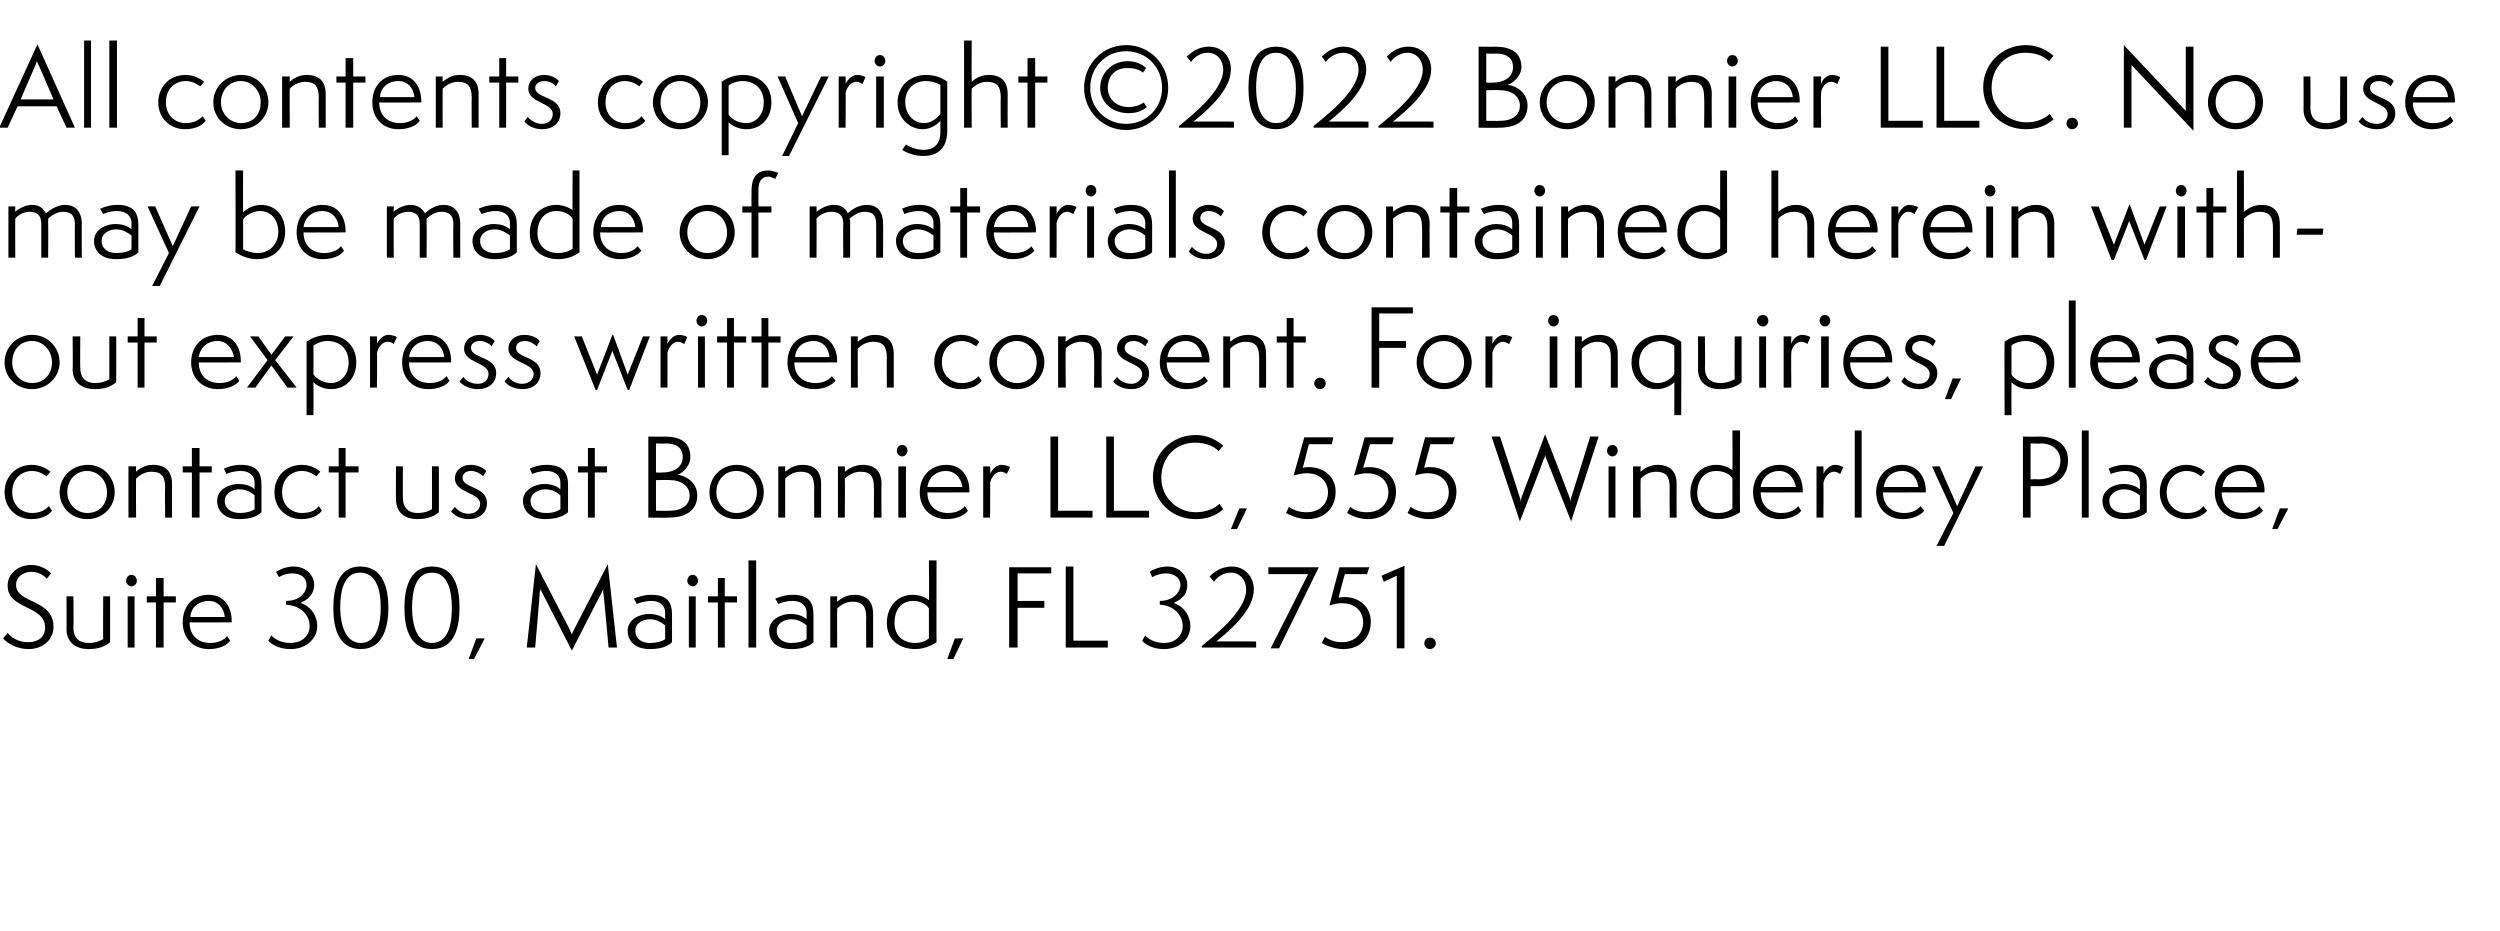 <?xml version="1.0" standalone="no"?><!DOCTYPE svg PUBLIC "-//W3C//DTD SVG 1.1//EN" "http://www.w3.org/Graphics/SVG/1.1/DTD/svg11.dtd"><svg xmlns="http://www.w3.org/2000/svg" version="1.1" width="327px" height="121.8px" viewBox="0 -1 327 121.8" style="top:-1px"><desc>All contents copyright ©2022 Bonnier LLC. No use may be made of materials contained herein without express written co...</desc><defs/><g id="Polygon45211"><path d="m1 81.8c.4.5 1.3 1.2 2.7 1.2c1.3 0 2.2-.7 2.2-1.9c0-3-4.9-2.3-4.9-5.5c0-1.7 1.5-2.7 3.1-2.7c1.3 0 2.2.7 2.6 1.1c0 0-.6.7-.6.7c-.4-.5-1.1-.9-2-.9c-1 0-2 .6-2 1.7c0 2.5 4.9 1.8 4.9 5.5c0 1.5-1.2 2.9-3.3 2.9c-1.5 0-2.8-.8-3.3-1.4c0 0 .6-.7.6-.7zm12.5-4.8l.9 0c0 0-.01 5.98 0 6c-.7.6-1.6.9-2.8.9c-1.7 0-2.9-.9-2.9-2.6c.02.03 0-4.3 0-4.3l.9 0c0 0 .05 4.12 0 4.1c0 1.4.8 2 2 2c.9 0 1.5-.3 1.9-.5c-.03-.03 0-5.6 0-5.6zm3.2 6.7l0-6.7l.9 0l0 6.7l-.9 0zm.5-8c-.4 0-.7-.4-.7-.7c0-.5.3-.8.7-.8c.4 0 .7.3.7.8c0 .3-.3.7-.7.7zm3.2 8l0-5.9l-1.2 0l0-.8l1.2 0l0-2.4l1 0l0 2.4l1.6 0l0 .8l-1.6 0l0 5.9l-1 0zm9.7-.9c-.4.6-1.4 1.1-2.8 1.1c-2 0-3.4-1.4-3.4-3.5c0-2.1 1.3-3.6 3.4-3.6c2.1 0 3 1.7 3 3.4c.04-.02 0 .2 0 .2c0 0-5.49.03-5.5 0c0 1.7 1.1 2.7 2.7 2.7c1.2 0 1.9-.5 2.2-.9c0 0 .4.6.4.6zm-.7-3.1c-.1-1.1-.8-2.1-2.1-2.1c-1.2 0-2.3.7-2.4 2.1c0 0 4.5 0 4.5 0zm6.1 2.4c.2.3 1.1 1 2.4 1c1.8 0 2.6-1.1 2.6-2.2c0-1.4-1.1-2.7-3.1-2.8c0 0 0-.5 0-.5c1.8 0 2.7-1.1 2.7-2.1c0-.8-.6-1.5-1.9-1.5c-.6 0-1.3.2-1.7.5c0 0-.4-.7-.4-.7c.3-.2 1.2-.7 2.3-.7c1.7 0 2.7 1.2 2.7 2.4c0 .9-.5 1.8-1.7 2.3c0 0 0 .1 0 .1c1.4.5 2.1 1.8 2.1 3c0 1.5-1.3 3-3.5 3c-1.7 0-2.7-.8-2.9-1.1c0 0 .4-.7.4-.7zm8.1-3.6c0-2.2.5-5.4 3.5-5.4c3.1 0 3.7 3 3.7 5.4c0 2.3-.6 5.4-3.6 5.4c-3.1 0-3.6-3.1-3.6-5.4zm6.2 0c0-1.7-.3-4.6-2.7-4.6c-2.3 0-2.6 2.8-2.6 4.6c0 1.5.4 4.6 2.7 4.6c2.3 0 2.6-3.1 2.6-4.6zm3.1 0c0-2.2.5-5.4 3.6-5.4c3.1 0 3.6 3 3.6 5.4c0 2.3-.5 5.4-3.6 5.4c-3.1 0-3.6-3.1-3.6-5.4zm6.2 0c0-1.7-.3-4.6-2.6-4.6c-2.3 0-2.6 2.8-2.6 4.6c0 1.5.3 4.6 2.6 4.6c2.4 0 2.6-3.1 2.6-4.6zm2.2 6.7l1-2.7l1.1 0l-1.4 2.7l-.7 0zm18.3-1.5c0 0-.65-7.3-.7-7.3c0-.1 0-.4 0-.4c0 0-.1.3-.1.3c-.04.03-4 7.8-4 7.8c0 0-3.97-7.77-4-7.8c0-.1-.1-.2-.1-.4c0 .2 0 .4-.1.5c.04 0-.6 7.3-.6 7.3l-1.1 0l1.2-10.9c0 0 4.51 8.7 4.5 8.7c0 .1.2.4.2.5c0-.1.2-.4.2-.5c.01 0 4.5-8.7 4.5-8.7l1.2 10.9l-1.1 0zm7.4-2.9c-.4-.3-1-.8-2-.8c-.9 0-1.9.5-1.9 1.5c0 1.1.9 1.6 1.9 1.6c.9 0 1.6-.2 2-.5c0 0 0-1.8 0-1.8zm.9 2.2c-.6.6-1.6.9-2.9.9c-2 0-2.9-1.1-2.9-2.4c0-1.5 1.6-2.2 2.8-2.2c.7 0 1.6.2 2.1.7c0 0 0-.9 0-.9c0-.8-.6-1.5-1.8-1.5c-.9 0-1.7.3-1.9.4c0 0-.4-.7-.4-.7c.5-.2 1.3-.5 2.3-.5c2.2 0 2.7 1.1 2.7 2.6c0 0 0 3.6 0 3.6zm2.2.7l0-6.7l.9 0l0 6.7l-.9 0zm.5-8c-.4 0-.7-.4-.7-.7c0-.5.3-.8.7-.8c.4 0 .7.3.7.8c0 .3-.3.7-.7.7zm3.3 8l0-5.9l-1.3 0l0-.8l1.3 0l0-2.4l.9 0l0 2.4l1.6 0l0 .8l-1.6 0l0 5.9l-.9 0zm4 0l0-11.4l1 0l0 11.4l-1 0zm7.6-2.9c-.4-.3-1-.8-2-.8c-.9 0-1.9.5-1.9 1.5c0 1.1.9 1.6 1.9 1.6c.9 0 1.6-.2 2-.5c0 0 0-1.8 0-1.8zm.9 2.2c-.6.6-1.6.9-2.9.9c-2 0-2.9-1.1-2.9-2.4c0-1.5 1.6-2.2 2.8-2.2c.7 0 1.6.2 2.1.7c0 0 0-.9 0-.9c0-.8-.6-1.5-1.8-1.5c-.9 0-1.7.3-1.9.4c0 0-.4-.7-.4-.7c.5-.2 1.3-.5 2.3-.5c2.2 0 2.7 1.1 2.7 2.6c0 0 0 3.6 0 3.6zm6.9.7c0 0-.03-3.94 0-3.9c0-1.5-.5-2.1-1.8-2.1c-1 0-1.7.6-2 .9c-.02-.02 0 5.1 0 5.1l-.9 0l0-6.7l.9 0c0 0-.02.72 0 .7c.4-.3 1.1-.9 2.2-.9c1.6 0 2.5.8 2.5 2.5c0 .03 0 4.4 0 4.4l-.9 0zm8.2-5.1c-.3-.6-1.2-1-2-1c-1.6 0-2.5 1.1-2.5 2.9c0 1.7 1.2 2.6 2.7 2.6c.5 0 1.2-.1 1.8-.6c0 0 0-3.9 0-3.9zm0-6.3l1 0c0 0-.03 10.71 0 10.7c-.9.6-1.9.9-2.8.9c-1.9 0-3.7-1.1-3.7-3.4c0-2.2 1.4-3.7 3.4-3.7c.8 0 1.6.3 2.1.7c.05.05 0-5.2 0-5.2zm2.4 12.9l1-2.7l1.1 0l-1.3 2.7l-.8 0zm8.1-1.5l0-10.5l5.5 0l0 .8l-4.4 0l0 3.6l3.5 0l0 .9l-3.5 0l0 5.2l-1.1 0zm7.4 0l0-10.6l1 0l0 9.7l4.5 0l0 .9l-5.5 0zm10.4-1.6c.2.3 1.1 1 2.4 1c1.7 0 2.5-1.1 2.5-2.2c0-1.4-1.1-2.7-3-2.8c0 0 0-.5 0-.5c1.7 0 2.7-1.1 2.7-2.1c0-.8-.7-1.5-1.9-1.5c-.6 0-1.3.2-1.8.5c0 0-.3-.7-.3-.7c.2-.2 1.2-.7 2.3-.7c1.6 0 2.6 1.2 2.6 2.4c0 .9-.4 1.8-1.7 2.3c0 0 0 .1 0 .1c1.4.5 2.1 1.8 2.1 3c0 1.5-1.2 3-3.5 3c-1.6 0-2.6-.8-2.8-1.1c0 0 .4-.7.4-.7zm7.4 1.6c0 0-.04-.23 0-.2c1.4-1.2 5.8-4.5 5.8-7.4c0-1.2-.8-2.2-2-2.2c-1.1 0-1.9.7-2.2 1.2c0 0-.6-.7-.6-.7c.4-.4 1.4-1.3 2.9-1.3c1.7 0 2.9 1.3 2.9 3c0 2.6-2.9 5.2-4.9 6.8c-.03-.02 5.2 0 5.2 0l0 .8l-7.1 0zm9 .1l4.9-9.7l-5.2 0l0-.9l6.6 0l-5.2 10.6l-1.1 0zm7.1-1.5c.7.5 1.5.7 2.2.7c1.9 0 2.8-1.3 2.8-2.6c0-1.3-.9-2.5-2.8-2.5c-.5 0-1 .1-1.6.3c-.04-.02 1.3-5 1.3-5l3.9 0l-.3.9l-2.9 0c0 0-.85 3.07-.8 3.1c.2-.1.5-.1.8-.1c1.9 0 3.4 1.3 3.4 3.2c0 1.9-1.2 3.6-3.6 3.6c-1.3 0-2.5-.6-2.8-.8c0 0 .4-.8.4-.8zm9.4 1.5l0-9.5l-1.7.8l-.3-.8l3-1.3l0 10.8l-1 0zm4.3.1c-.4 0-.7-.4-.7-.7c0-.5.3-.8.7-.8c.5 0 .8.3.8.8c0 .3-.3.7-.8.7z" stroke="none" fill="#000"/></g><g id="Polygon45210"><path d="m6.8 65.8c-.5.7-1.5 1.1-2.7 1.1c-2 0-3.5-1.5-3.5-3.5c0-2.1 1.5-3.6 3.6-3.6c1.2 0 2.2.7 2.4.9c0 0-.5.6-.5.6c-.2-.1-.9-.7-1.9-.7c-1.3 0-2.6.9-2.6 2.8c0 1.7 1.2 2.7 2.6 2.7c1.1 0 1.7-.4 2.2-.9c0 0 .4.6.4.6zm4.6 1.1c-2 0-3.6-1.5-3.6-3.5c0-2 1.6-3.6 3.7-3.6c2 0 3.5 1.6 3.5 3.6c0 1.9-1.5 3.5-3.6 3.5zm2.6-3.5c0-1.6-1.2-2.8-2.6-2.8c-1.5 0-2.6 1.2-2.6 2.8c0 1.6 1.3 2.7 2.6 2.7c1.6 0 2.6-1.1 2.6-2.7zm7.6 3.3c0 0-.04-3.94 0-3.9c0-1.5-.5-2.1-1.8-2.1c-1 0-1.7.6-2 .9c-.03-.02 0 5.1 0 5.1l-1 0l0-6.7l1 0c0 0-.03.72 0 .7c.3-.3 1.1-.9 2.2-.9c1.6 0 2.5.8 2.5 2.5c-.02.03 0 4.4 0 4.4l-.9 0zm3.5 0l0-5.9l-1.2 0l0-.8l1.2 0l0-2.4l1 0l0 2.4l1.6 0l0 .8l-1.6 0l0 5.9l-1 0zm8.2-2.9c-.3-.3-1-.8-2-.8c-.8 0-1.9.5-1.9 1.5c0 1.1.9 1.6 2 1.6c.8 0 1.5-.2 1.9-.5c0 0 0-1.8 0-1.8zm.9 2.2c-.6.6-1.6.9-2.9.9c-2 0-2.9-1.1-2.9-2.4c0-1.5 1.6-2.2 2.8-2.2c.7 0 1.6.2 2.1.7c0 0 0-.9 0-.9c0-.8-.6-1.5-1.8-1.5c-.9 0-1.7.3-1.9.4c0 0-.3-.7-.3-.7c.4-.2 1.2-.5 2.2-.5c2.2 0 2.7 1.1 2.7 2.6c0 0 0 3.6 0 3.6zm7.9-.2c-.5.7-1.5 1.1-2.7 1.1c-2 0-3.5-1.5-3.5-3.5c0-2.1 1.5-3.6 3.6-3.6c1.3 0 2.2.7 2.4.9c0 0-.5.6-.5.6c-.2-.1-.9-.7-1.9-.7c-1.3 0-2.6.9-2.6 2.8c0 1.7 1.2 2.7 2.6 2.7c1.2 0 1.8-.4 2.2-.9c0 0 .4.6.4.6zm2.2.9l0-5.9l-1.3 0l0-.8l1.3 0l0-2.4l.9 0l0 2.4l1.7 0l0 .8l-1.7 0l0 5.9l-.9 0zm12.2-6.7l.9 0c0 0 .03 5.98 0 6c-.7.6-1.6.9-2.8.9c-1.7 0-2.8-.9-2.8-2.6c-.04.03 0-4.3 0-4.3l.9 0c0 0-.02 4.12 0 4.1c0 1.4.8 2 1.9 2c1 0 1.6-.3 1.9-.5c0-.03 0-5.6 0-5.6zm3 5.3c.3.4.9.9 1.8.9c.8 0 1.5-.5 1.5-1.3c0-1.5-3.3-1.4-3.3-3.3c0-1 .8-1.8 2.1-1.8c.9 0 1.6.4 2 .8c0 0-.4.7-.4.7c-.2-.2-.8-.7-1.6-.7c-.8 0-1.1.5-1.1.9c0 1.4 3.2 1.1 3.2 3.3c0 1.3-1 2.1-2.4 2.1c-1.1 0-1.9-.5-2.3-1c0 0 .5-.6.5-.6zm13.8-1.5c-.3-.3-1-.8-2-.8c-.8 0-1.9.5-1.9 1.5c0 1.1.9 1.6 2 1.6c.9 0 1.5-.2 1.9-.5c0 0 0-1.8 0-1.8zm1 2.2c-.7.6-1.7.9-3 .9c-1.9 0-2.9-1.1-2.9-2.4c0-1.5 1.7-2.2 2.8-2.2c.7 0 1.6.2 2.1.7c0 0 0-.9 0-.9c0-.8-.6-1.5-1.8-1.5c-.9 0-1.7.3-1.9.4c0 0-.3-.7-.3-.7c.4-.2 1.2-.5 2.2-.5c2.2 0 2.8 1.1 2.8 2.6c0 0 0 3.6 0 3.6zm2.6.7l0-5.9l-1.3 0l0-.8l1.3 0l0-2.4l.9 0l0 2.4l1.6 0l0 .8l-1.6 0l0 5.9l-.9 0zm7.9 0l0-10.6c0 0 2.07.04 2.1 0c1.9 0 3.4.6 3.4 2.7c0 1-.8 2-1.7 2.3c1.1.1 2.6 1 2.6 2.7c0 1.8-1.3 2.9-3.7 2.9c-.02.04-2.7 0-2.7 0zm1.8-5.9c1.7 0 2.7-.8 2.7-2c0-1.3-.9-1.8-2.3-1.8c.04.05-1.2 0-1.2 0l0 3.8c0 0 .82.04.8 0zm1 5c1.7 0 2.6-.8 2.6-2c0-1.2-1.1-2-2.5-2c-.05-.05-1.9 0-1.9 0l0 4c0 0 1.78.03 1.8 0zm8.8 1.1c-2.1 0-3.6-1.5-3.6-3.5c0-2 1.5-3.6 3.6-3.6c2 0 3.5 1.6 3.5 3.6c0 1.9-1.5 3.5-3.5 3.5zm2.6-3.5c0-1.6-1.2-2.8-2.7-2.8c-1.5 0-2.6 1.2-2.6 2.8c0 1.6 1.3 2.7 2.6 2.7c1.6 0 2.7-1.1 2.7-2.7zm7.5 3.3c0 0-.02-3.94 0-3.9c0-1.5-.5-2.1-1.8-2.1c-1 0-1.7.6-2 .9c-.01-.02 0 5.1 0 5.1l-.9 0l0-6.7l.9 0c0 0-.01.72 0 .7c.4-.3 1.1-.9 2.3-.9c1.5 0 2.4.8 2.4 2.5c.01.03 0 4.4 0 4.4l-.9 0zm7.8 0c0 0 .04-3.94 0-3.9c0-1.5-.4-2.1-1.8-2.1c-.9 0-1.7.6-2 .9c.04-.02 0 5.1 0 5.1l-.9 0l0-6.7l.9 0c0 0 .04.72 0 .7c.4-.3 1.2-.9 2.3-.9c1.6 0 2.5.8 2.5 2.5c-.04.03 0 4.4 0 4.4l-1 0zm3.2 0l0-6.7l1 0l0 6.7l-1 0zm.5-8c-.4 0-.7-.4-.7-.7c0-.5.3-.8.7-.8c.4 0 .7.3.7.8c0 .3-.3.7-.7.7zm8.6 7.1c-.4.6-1.5 1.1-2.8 1.1c-2 0-3.5-1.4-3.5-3.5c0-2.1 1.4-3.6 3.5-3.6c2.1 0 3 1.7 3 3.4c.01-.02 0 .2 0 .2c0 0-5.52.03-5.5 0c0 1.7 1.1 2.7 2.7 2.7c1.2 0 1.9-.5 2.2-.9c0 0 .4.6.4.6zm-.7-3.1c-.2-1.1-.9-2.1-2.2-2.1c-1.1 0-2.2.7-2.4 2.1c0 0 4.6 0 4.6 0zm2.7 4l0-6.7l.9 0c0 0 .04.97 0 1c.1-.3.7-1.2 1.5-1.2c.5 0 1 .2 1.1.3c0 0-.4.9-.4.9c-.2-.1-.4-.3-.8-.3c-.8 0-1.3.9-1.4 1.5c.04-.04 0 4.5 0 4.5l-.9 0zm8.8 0l0-10.6l1 0l0 9.7l4.5 0l0 .9l-5.5 0zm7.3 0l0-10.6l1 0l0 9.7l4.6 0l0 .9l-5.6 0zm15.3-1.1c-1 .9-2.2 1.3-3.6 1.3c-3.2 0-5.6-2.4-5.6-5.5c0-3 2.4-5.5 5.6-5.5c1.6 0 2.8.7 3.6 1.4c0 0-.6.7-.6.7c-.6-.6-1.6-1.1-3.1-1.1c-2.5 0-4.4 1.9-4.4 4.6c0 2.6 2.1 4.5 4.5 4.5c1.4 0 2.5-.5 3.1-1.1c0 0 .5.7.5.7zm1 2.6l1.1-2.7l1 0l-1.3 2.7l-.8 0zm7.6-2.9c.7.5 1.5.7 2.3.7c1.9 0 2.8-1.3 2.8-2.6c0-1.3-.9-2.5-2.8-2.5c-.5 0-1 .1-1.7.3c.02-.02 1.4-5 1.4-5l3.8 0l-.2.9l-3 0c0 0-.79 3.07-.8 3.1c.3-.1.5-.1.8-.1c2 0 3.5 1.3 3.5 3.2c0 1.9-1.2 3.6-3.7 3.6c-1.3 0-2.4-.6-2.8-.8c0 0 .4-.8.4-.8zm8 0c.6.5 1.4.7 2.2.7c1.9 0 2.8-1.3 2.8-2.6c0-1.3-.9-2.5-2.8-2.5c-.5 0-1 .1-1.7.3c.04-.02 1.4-5 1.4-5l3.8 0l-.2.9l-2.9 0c0 0-.87 3.07-.9 3.1c.3-.1.6-.1.8-.1c2 0 3.5 1.3 3.5 3.2c0 1.9-1.2 3.6-3.7 3.6c-1.3 0-2.4-.6-2.7-.8c0 0 .4-.8.4-.8zm7.9 0c.7.5 1.5.7 2.2.7c1.9 0 2.8-1.3 2.8-2.6c0-1.3-.9-2.5-2.8-2.5c-.5 0-1 .1-1.6.3c-.04-.02 1.3-5 1.3-5l3.9 0l-.3.9l-2.9 0c0 0-.85 3.07-.8 3.1c.2-.1.5-.1.8-.1c1.9 0 3.4 1.3 3.4 3.2c0 1.9-1.2 3.6-3.6 3.6c-1.3 0-2.5-.6-2.8-.8c0 0 .4-.8.4-.8zm17.8-6.2c-.1-.2-.1-.3-.2-.6c0 .3-.1.4-.2.6c.03.05-3.1 8.1-3.1 8.1l-3.7-11.1l1.1 0c0 0 2.63 8.02 2.6 8c.1.2.1.4.1.6c0-.2.1-.4.1-.6c.01.02 3.1-8.3 3.1-8.3c0 0 3.25 8.32 3.2 8.3c.1.2.1.4.1.6c0-.2.1-.4.1-.6c.02.02 2.5-8 2.5-8l1.1 0l-3.6 11.1c0 0-3.17-8.05-3.2-8.1zm8.1 7.6l0-6.7l.9 0l0 6.7l-.9 0zm.5-8c-.4 0-.7-.4-.7-.7c0-.5.3-.8.7-.8c.4 0 .7.3.7.8c0 .3-.3.7-.7.7zm7.5 8c0 0-.04-3.94 0-3.9c0-1.5-.5-2.1-1.8-2.1c-1 0-1.7.6-2 .9c-.04-.02 0 5.1 0 5.1l-1 0l0-6.7l1 0c0 0-.04.72 0 .7c.3-.3 1.1-.9 2.2-.9c1.6 0 2.5.8 2.5 2.5c-.02.03 0 4.4 0 4.4l-.9 0zm8.2-5.1c-.3-.6-1.2-1-2.1-1c-1.5 0-2.5 1.1-2.5 2.9c0 1.7 1.3 2.6 2.7 2.6c.6 0 1.3-.1 1.9-.6c0 0 0-3.9 0-3.9zm0-6.3l1 0c0 0-.05 10.71 0 10.7c-.9.6-1.9.9-2.9.9c-1.8 0-3.6-1.1-3.6-3.4c0-2.2 1.4-3.7 3.4-3.7c.8 0 1.6.3 2.1.7c.03.05 0-5.2 0-5.2zm9 10.5c-.4.6-1.5 1.1-2.8 1.1c-2 0-3.5-1.4-3.5-3.5c0-2.1 1.4-3.6 3.5-3.6c2.1 0 3 1.7 3 3.4c.01-.02 0 .2 0 .2c0 0-5.52.03-5.5 0c0 1.7 1.1 2.7 2.7 2.7c1.2 0 1.9-.5 2.2-.9c0 0 .4.6.4.6zm-.7-3.1c-.2-1.1-.9-2.1-2.2-2.1c-1.1 0-2.2.7-2.4 2.1c0 0 4.6 0 4.6 0zm2.7 4l0-6.7l.9 0c0 0 .04.97 0 1c.1-.3.7-1.2 1.5-1.2c.5 0 1 .2 1.1.3c0 0-.4.9-.4.9c-.2-.1-.4-.3-.8-.3c-.8 0-1.3.9-1.4 1.5c.04-.04 0 4.5 0 4.5l-.9 0zm5 0l0-11.4l.9 0l0 11.4l-.9 0zm9.1-.9c-.5.6-1.5 1.1-2.8 1.1c-2 0-3.5-1.4-3.5-3.5c0-2.1 1.4-3.6 3.4-3.6c2.1 0 3.1 1.7 3.1 3.4c-.03-.02 0 .2 0 .2c0 0-5.56.03-5.6 0c0 1.7 1.1 2.7 2.8 2.7c1.1 0 1.8-.5 2.1-.9c0 0 .5.6.5.6zm-.8-3.1c-.1-1.1-.8-2.1-2.1-2.1c-1.2 0-2.2.7-2.4 2.1c0 0 4.5 0 4.5 0zm2.4 7.7l2.2-4.3l-2.8-6.1l1 0l2.3 5.2l2.4-5.2l1 0l-5.1 10.4l-1 0zm11.3-3.7l0-10.6c0 0 2.11.04 2.1 0c1.9 0 3.8.8 3.8 3.1c0 1.9-1.2 3.4-4 3.4c.04-.04-.9 0-.9 0l0 4.1l-1 0zm1.9-5c1.9 0 3-.9 3-2.5c0-1.4-1.2-2.2-2.5-2.2c-.04.05-1.4 0-1.4 0l0 4.7c0 0 .93-.05.9 0zm5.8 5l0-11.4l.9 0l0 11.4l-.9 0zm7.6-2.9c-.4-.3-1.1-.8-2.1-.8c-.8 0-1.9.5-1.9 1.5c0 1.1.9 1.6 2 1.6c.9 0 1.5-.2 2-.5c0 0 0-1.8 0-1.8zm.9 2.2c-.7.6-1.7.9-3 .9c-1.9 0-2.8-1.1-2.8-2.4c0-1.5 1.6-2.2 2.7-2.2c.8 0 1.6.2 2.2.7c0 0 0-.9 0-.9c0-.8-.7-1.5-1.9-1.5c-.9 0-1.7.3-1.9.4c0 0-.3-.7-.3-.7c.4-.2 1.2-.5 2.2-.5c2.2 0 2.8 1.1 2.8 2.6c0 0 0 3.6 0 3.6zm7.9-.2c-.6.7-1.6 1.1-2.8 1.1c-1.9 0-3.4-1.5-3.4-3.5c0-2.1 1.5-3.6 3.5-3.6c1.3 0 2.2.7 2.4.9c0 0-.5.6-.5.6c-.2-.1-.8-.7-1.9-.7c-1.2 0-2.6.9-2.6 2.8c0 1.7 1.2 2.7 2.7 2.7c1.1 0 1.7-.4 2.1-.9c0 0 .5.6.5.6zm7.3 0c-.5.6-1.5 1.1-2.8 1.1c-2 0-3.5-1.4-3.5-3.5c0-2.1 1.4-3.6 3.4-3.6c2.1 0 3.1 1.7 3.1 3.4c-.03-.02 0 .2 0 .2c0 0-5.56.03-5.6 0c0 1.7 1.1 2.7 2.8 2.7c1.1 0 1.8-.5 2.1-.9c0 0 .5.6.5.6zm-.8-3.1c-.1-1.1-.8-2.1-2.1-2.1c-1.2 0-2.2.7-2.4 2.1c0 0 4.5 0 4.5 0zm2 5.5l1-2.7l1.1 0l-1.4 2.7l-.7 0z" stroke="none" fill="#000"/></g><g id="Polygon45209"><path d="m4.2 49.9c-2 0-3.6-1.5-3.6-3.5c0-2 1.6-3.6 3.6-3.6c2 0 3.6 1.6 3.6 3.6c0 1.9-1.6 3.5-3.6 3.5zm2.6-3.5c0-1.6-1.2-2.8-2.6-2.8c-1.6 0-2.6 1.2-2.6 2.8c0 1.6 1.2 2.7 2.6 2.7c1.5 0 2.6-1.1 2.6-2.7zm7.5-3.4l.9 0c0 0 .02 5.98 0 6c-.7.6-1.6.9-2.8.9c-1.7 0-2.9-.9-2.9-2.6c.05.03 0-4.3 0-4.3l1 0c0 0-.03 4.12 0 4.1c0 1.4.8 2 1.9 2c1 0 1.6-.3 1.9-.5c-.01-.03 0-5.6 0-5.6zm3.7 6.7l0-5.9l-1.3 0l0-.8l1.3 0l0-2.4l.9 0l0 2.4l1.6 0l0 .8l-1.6 0l0 5.9l-.9 0zm13.3-.9c-.4.6-1.5 1.1-2.8 1.1c-2 0-3.5-1.4-3.5-3.5c0-2.1 1.4-3.6 3.5-3.6c2.1 0 3 1.7 3 3.4c.01-.02 0 .2 0 .2c0 0-5.52.03-5.5 0c0 1.7 1.1 2.7 2.7 2.7c1.2 0 1.9-.5 2.2-.9c0 0 .4.6.4.6zm-.7-3.1c-.2-1.1-.9-2.1-2.2-2.1c-1.1 0-2.2.7-2.4 2.1c0 0 4.6 0 4.6 0zm7 4l-2.1-2.9l-2.1 2.9l-1.1 0l2.7-3.6l-2.3-3.1l1.1 0l1.7 2.4l1.8-2.4l1.1 0l-2.4 3.1l2.8 3.6l-1.2 0zm2.5 3.6c0 0 0-9.6 0-9.6c.8-.6 1.9-.9 2.8-.9c1.9 0 3.7 1.2 3.7 3.6c0 1.9-1.2 3.5-3.3 3.5c-.9 0-1.8-.4-2.3-.9c.02.01 0 4.3 0 4.3l-.9 0zm.9-5.3c.5.6 1.3 1.1 2.3 1.1c1.2 0 2.3-1 2.3-2.7c0-1.6-1-2.8-2.8-2.8c-.7 0-1.4.3-1.8.6c0 0 0 3.8 0 3.8zm7.4 1.7l0-6.7l.9 0c0 0 .05.97 0 1c.1-.3.7-1.2 1.5-1.2c.5 0 1 .2 1.1.3c0 0-.4.9-.4.9c-.1-.1-.4-.3-.8-.3c-.8 0-1.3.9-1.4 1.5c.05-.04 0 4.5 0 4.5l-.9 0zm10.4-.9c-.4.6-1.4 1.1-2.8 1.1c-2 0-3.4-1.4-3.4-3.5c0-2.1 1.3-3.6 3.4-3.6c2.1 0 3 1.7 3 3.4c.02-.02 0 .2 0 .2c0 0-5.51.03-5.5 0c0 1.7 1.1 2.7 2.7 2.7c1.2 0 1.9-.5 2.2-.9c0 0 .4.6.4.6zm-.7-3.1c-.1-1.1-.8-2.1-2.2-2.1c-1.1 0-2.2.7-2.4 2.1c0 0 4.6 0 4.6 0zm2.5 2.6c.3.4.9.9 1.9.9c.8 0 1.4-.5 1.4-1.3c0-1.5-3.2-1.4-3.2-3.3c0-1 .8-1.8 2.1-1.8c.8 0 1.6.4 1.9.8c0 0-.4.7-.4.7c-.1-.2-.8-.7-1.5-.7c-.9 0-1.2.5-1.2.9c0 1.4 3.3 1.1 3.3 3.3c0 1.3-1 2.1-2.4 2.1c-1.1 0-2-.5-2.4-1c0 0 .5-.6.5-.6zm5.9 0c.3.4.9.9 1.8.9c.8 0 1.5-.5 1.5-1.3c0-1.5-3.3-1.4-3.3-3.3c0-1 .8-1.8 2.1-1.8c.9 0 1.7.4 2 .8c0 0-.4.7-.4.7c-.2-.2-.8-.7-1.5-.7c-.9 0-1.2.5-1.2.9c0 1.4 3.2 1.1 3.2 3.3c0 1.3-1 2.1-2.3 2.1c-1.2 0-2-.5-2.4-1c0 0 .5-.6.5-.6zm15.6 1.7l-2-5.1l-2 5.1l-.2 0l-2.8-7l1 0l2 5l2-5.2l.1 0l1.9 5.2l2-5l.9 0l-2.7 7l-.2 0zm4.3-.3l0-6.7l.9 0c0 0 .02.97 0 1c.1-.3.7-1.2 1.5-1.2c.5 0 1 .2 1.1.3c0 0-.4.9-.4.9c-.2-.1-.5-.3-.8-.3c-.8 0-1.3.9-1.4 1.5c.02-.04 0 4.5 0 4.5l-.9 0zm4.9 0l0-6.7l.9 0l0 6.7l-.9 0zm.5-8c-.4 0-.7-.4-.7-.7c0-.5.3-.8.7-.8c.4 0 .7.3.7.8c0 .3-.3.7-.7.7zm3.3 8l0-5.9l-1.3 0l0-.8l1.3 0l0-2.4l.9 0l0 2.4l1.6 0l0 .8l-1.6 0l0 5.9l-.9 0zm4.5 0l0-5.9l-1.3 0l0-.8l1.3 0l0-2.4l.9 0l0 2.4l1.6 0l0 .8l-1.6 0l0 5.9l-.9 0zm9.7-.9c-.5.6-1.5 1.1-2.8 1.1c-2 0-3.5-1.4-3.5-3.5c0-2.1 1.3-3.6 3.4-3.6c2.1 0 3.1 1.7 3.1 3.4c-.05-.02 0 .2 0 .2c0 0-5.58.03-5.6 0c0 1.7 1.1 2.7 2.8 2.7c1.1 0 1.8-.5 2.1-.9c0 0 .5.6.5.6zm-.8-3.1c-.1-1.1-.8-2.1-2.1-2.1c-1.2 0-2.3.7-2.4 2.1c0 0 4.5 0 4.5 0zm7.5 4c0 0-.03-3.94 0-3.9c0-1.5-.5-2.1-1.8-2.1c-1 0-1.7.6-2 .9c-.02-.02 0 5.1 0 5.1l-.9 0l0-6.7l.9 0c0 0-.02.72 0 .7c.4-.3 1.1-.9 2.2-.9c1.6 0 2.5.8 2.5 2.5c0 .03 0 4.4 0 4.4l-.9 0zm12.4-.9c-.5.7-1.5 1.1-2.7 1.1c-2 0-3.5-1.5-3.5-3.5c0-2.1 1.5-3.6 3.6-3.6c1.2 0 2.1.7 2.3.9c0 0-.4.6-.4.6c-.2-.1-.9-.7-1.9-.7c-1.3 0-2.6.9-2.6 2.8c0 1.7 1.2 2.7 2.6 2.7c1.1 0 1.7-.4 2.2-.9c0 0 .4.6.4.6zm4.6 1.1c-2 0-3.6-1.5-3.6-3.5c0-2 1.6-3.6 3.6-3.6c2.1 0 3.6 1.6 3.6 3.6c0 1.9-1.6 3.5-3.6 3.5zm2.6-3.5c0-1.6-1.2-2.8-2.6-2.8c-1.5 0-2.6 1.2-2.6 2.8c0 1.6 1.2 2.7 2.6 2.7c1.6 0 2.6-1.1 2.6-2.7zm7.5 3.3c0 0 .05-3.94 0-3.9c0-1.5-.4-2.1-1.7-2.1c-1 0-1.8.6-2 .9c-.05-.02 0 5.1 0 5.1l-1 0l0-6.7l1 0c0 0-.05.72 0 .7c.3-.3 1.1-.9 2.2-.9c1.6 0 2.5.8 2.5 2.5c-.03.03 0 4.4 0 4.4l-1 0zm3-1.4c.3.4.9.9 1.9.9c.7 0 1.4-.5 1.4-1.3c0-1.5-3.3-1.4-3.3-3.3c0-1 .8-1.8 2.1-1.8c.9 0 1.7.4 2 .8c0 0-.4.7-.4.7c-.2-.2-.8-.7-1.5-.7c-.9 0-1.2.5-1.2.9c0 1.4 3.2 1.1 3.2 3.3c0 1.3-1 2.1-2.3 2.1c-1.2 0-2-.5-2.4-1c0 0 .5-.6.5-.6zm11.9.5c-.5.6-1.5 1.1-2.8 1.1c-2 0-3.5-1.4-3.5-3.5c0-2.1 1.4-3.6 3.4-3.6c2.1 0 3.1 1.7 3.1 3.4c-.03-.02 0 .2 0 .2c0 0-5.56.03-5.6 0c0 1.7 1.1 2.7 2.8 2.7c1.1 0 1.8-.5 2.1-.9c0 0 .5.6.5.6zm-.8-3.1c-.1-1.1-.8-2.1-2.1-2.1c-1.2 0-2.2.7-2.4 2.1c0 0 4.5 0 4.5 0zm7.5 4c0 0-.01-3.94 0-3.9c0-1.5-.5-2.1-1.8-2.1c-1 0-1.7.6-2 .9c0-.02 0 5.1 0 5.1l-.9 0l0-6.7l.9 0c0 0 0 .72 0 .7c.4-.3 1.1-.9 2.3-.9c1.5 0 2.4.8 2.4 2.5c.02.03 0 4.4 0 4.4l-.9 0zm3.6 0l0-5.9l-1.3 0l0-.8l1.3 0l0-2.4l.9 0l0 2.4l1.6 0l0 .8l-1.6 0l0 5.9l-.9 0zm4.3.2c-.3 0-.7-.4-.7-.7c0-.5.4-.8.7-.8c.5 0 .8.3.8.8c0 .3-.3.7-.8.7zm6.8-.2l0-10.5l5.4 0l0 .8l-4.4 0l0 3.6l3.5 0l0 .9l-3.5 0l0 5.2l-1 0zm9.5.2c-2 0-3.6-1.5-3.6-3.5c0-2 1.6-3.6 3.6-3.6c2 0 3.6 1.6 3.6 3.6c0 1.9-1.6 3.5-3.6 3.5zm2.6-3.5c0-1.6-1.2-2.8-2.6-2.8c-1.6 0-2.7 1.2-2.7 2.8c0 1.6 1.3 2.7 2.7 2.7c1.5 0 2.6-1.1 2.6-2.7zm2.8 3.3l0-6.7l.9 0c0 0 .01.97 0 1c.1-.3.7-1.2 1.5-1.2c.5 0 .9.2 1.1.3c0 0-.4.9-.4.9c-.2-.1-.5-.3-.8-.3c-.8 0-1.3.9-1.4 1.5c.01-.04 0 4.5 0 4.5l-.9 0zm8.4 0l0-6.7l1 0l0 6.7l-1 0zm.5-8c-.4 0-.7-.4-.7-.7c0-.5.3-.8.7-.8c.4 0 .7.3.7.8c0 .3-.3.7-.7.7zm7.5 8c0 0 0-3.94 0-3.9c0-1.5-.5-2.1-1.8-2.1c-.9 0-1.7.6-2 .9c0-.02 0 5.1 0 5.1l-.9 0l0-6.7l.9 0c0 0 0 .72 0 .7c.4-.3 1.1-.9 2.3-.9c1.5 0 2.4.8 2.4 2.5c.02.03 0 4.4 0 4.4l-.9 0zm8.3 3.6c0 0 .01-4.35 0-4.3c-.5.5-1.4.9-2.3.9c-2 0-3.3-1.6-3.3-3.5c0-2.4 1.9-3.6 3.8-3.6c1 0 1.9.3 2.7.9c.04 0 0 9.6 0 9.6l-.9 0zm0-9.1c-.3-.2-1-.6-1.7-.6c-1.8 0-2.9 1.2-2.9 2.8c0 1.7 1.2 2.7 2.4 2.7c.9 0 1.8-.5 2.2-1.2c0 0 0-3.7 0-3.7zm7.9-1.2l.9 0c0 0-.01 5.98 0 6c-.7.6-1.6.9-2.8.9c-1.7 0-2.9-.9-2.9-2.6c.02.03 0-4.3 0-4.3l.9 0c0 0 .05 4.12 0 4.1c0 1.4.8 2 2 2c.9 0 1.5-.3 1.9-.5c-.03-.03 0-5.6 0-5.6zm3.2 6.7l0-6.7l.9 0l0 6.7l-.9 0zm.5-8c-.4 0-.8-.4-.8-.7c0-.5.4-.8.8-.8c.4 0 .7.3.7.8c0 .3-.3.7-.7.7zm2.7 8l0-6.7l1 0c0 0-.04.97 0 1c0-.3.6-1.2 1.4-1.2c.5 0 1 .2 1.1.3c0 0-.4.9-.4.9c-.1-.1-.4-.3-.8-.3c-.8 0-1.3.9-1.3 1.5c-.04-.04 0 4.5 0 4.5l-1 0zm4.9 0l0-6.7l1 0l0 6.7l-1 0zm.5-8c-.4 0-.7-.4-.7-.7c0-.5.3-.8.7-.8c.4 0 .7.3.7.8c0 .3-.3.7-.7.7zm8.6 7.1c-.4.6-1.4 1.1-2.8 1.1c-2 0-3.4-1.4-3.4-3.5c0-2.1 1.3-3.6 3.4-3.6c2.1 0 3 1.7 3 3.4c.03-.02 0 .2 0 .2c0 0-5.5.03-5.5 0c0 1.7 1.1 2.7 2.7 2.7c1.2 0 1.9-.5 2.2-.9c0 0 .4.6.4.6zm-.7-3.1c-.1-1.1-.8-2.1-2.1-2.1c-1.2 0-2.3.7-2.5 2.1c0 0 4.6 0 4.6 0zm2.5 2.6c.3.4 1 .9 1.9.9c.8 0 1.4-.5 1.4-1.3c0-1.5-3.2-1.4-3.2-3.3c0-1 .8-1.8 2.1-1.8c.8 0 1.6.4 1.9.8c0 0-.4.7-.4.7c-.1-.2-.7-.7-1.5-.7c-.8 0-1.2.5-1.2.9c0 1.4 3.3 1.1 3.3 3.3c0 1.3-1 2.1-2.4 2.1c-1.1 0-1.9-.5-2.3-1c0 0 .4-.6.4-.6zm5.3 2.9l1-2.7l1.1 0l-1.3 2.7l-.8 0zm7.8 2.1c0 0-.04-9.6 0-9.6c.8-.6 1.8-.9 2.8-.9c1.9 0 3.7 1.2 3.7 3.6c0 1.9-1.2 3.5-3.3 3.5c-.9 0-1.8-.4-2.3-.9c-.02.01 0 4.3 0 4.3l-.9 0zm.9-5.3c.4.6 1.3 1.1 2.2 1.1c1.3 0 2.4-1 2.4-2.7c0-1.6-1.1-2.8-2.8-2.8c-.7 0-1.5.3-1.8.6c0 0 0 3.8 0 3.8zm7.5 1.7l0-11.4l.9 0l0 11.4l-.9 0zm9.1-.9c-.5.6-1.5 1.1-2.8 1.1c-2 0-3.5-1.4-3.5-3.5c0-2.1 1.4-3.6 3.4-3.6c2.1 0 3.1 1.7 3.1 3.4c-.02-.02 0 .2 0 .2c0 0-5.55.03-5.5 0c0 1.7 1 2.7 2.7 2.7c1.1 0 1.8-.5 2.2-.9c0 0 .4.6.4.6zm-.8-3.1c-.1-1.1-.8-2.1-2.1-2.1c-1.2 0-2.2.7-2.4 2.1c0 0 4.5 0 4.5 0zm7.1 1.1c-.4-.3-1.1-.8-2-.8c-.9 0-1.9.5-1.9 1.5c0 1.1.9 1.6 1.9 1.6c.9 0 1.6-.2 2-.5c0 0 0-1.8 0-1.8zm.9 2.2c-.6.6-1.6.9-2.9.9c-2 0-2.9-1.1-2.9-2.4c0-1.5 1.6-2.2 2.8-2.2c.7 0 1.6.2 2.1.7c0 0 0-.9 0-.9c0-.8-.7-1.5-1.9-1.5c-.9 0-1.6.3-1.8.4c0 0-.4-.7-.4-.7c.5-.2 1.2-.5 2.3-.5c2.1 0 2.7 1.1 2.7 2.6c0 0 0 3.6 0 3.6zm1.9-.7c.3.4.9.9 1.9.9c.8 0 1.4-.5 1.4-1.3c0-1.5-3.2-1.4-3.2-3.3c0-1 .8-1.8 2.1-1.8c.8 0 1.6.4 1.9.8c0 0-.4.7-.4.7c-.1-.2-.8-.7-1.5-.7c-.9 0-1.2.5-1.2.9c0 1.4 3.3 1.1 3.3 3.3c0 1.3-1 2.1-2.4 2.1c-1.1 0-2-.5-2.4-1c0 0 .5-.6.5-.6zm11.9.5c-.4.6-1.5 1.1-2.8 1.1c-2 0-3.5-1.4-3.5-3.5c0-2.1 1.4-3.6 3.5-3.6c2.1 0 3 1.7 3 3.4c.01-.02 0 .2 0 .2c0 0-5.52.03-5.5 0c0 1.7 1.1 2.7 2.7 2.7c1.2 0 1.9-.5 2.2-.9c0 0 .4.6.4.6zm-.7-3.1c-.2-1.1-.9-2.1-2.2-2.1c-1.1 0-2.2.7-2.4 2.1c0 0 4.6 0 4.6 0z" stroke="none" fill="#000"/></g><g id="Polygon45208"><path d="m9.8 32.7c0 0-.04-4.36 0-4.4c0-1.2-.6-1.6-1.6-1.6c-.8 0-1.6.6-1.9.9c0 .2 0 .4 0 .6c.03.01 0 4.5 0 4.5l-.9 0c0 0 0-4.37 0-4.4c0-1.2-.6-1.6-1.5-1.6c-.9 0-1.6.5-1.9.9c-.03-.03 0 5.1 0 5.1l-.9 0l0-6.7l.9 0c0 0-.03.72 0 .7c.3-.3 1.2-.9 2.2-.9c1 0 1.5.5 1.8 1.1c.6-.5 1.5-1.1 2.5-1.1c1.3 0 2.2.8 2.2 2.5c-.02-.04 0 4.4 0 4.4l-.9 0zm7.4-2.9c-.4-.3-1.1-.8-2-.8c-.9 0-1.9.5-1.9 1.5c0 1.1.9 1.6 1.9 1.6c.9 0 1.6-.2 2-.5c0 0 0-1.8 0-1.8zm.9 2.2c-.6.6-1.6.9-2.9.9c-2 0-2.9-1.1-2.9-2.4c0-1.5 1.6-2.2 2.8-2.2c.7 0 1.6.2 2.1.7c0 0 0-.9 0-.9c0-.8-.7-1.5-1.9-1.5c-.9 0-1.6.3-1.8.4c0 0-.4-.7-.4-.7c.5-.2 1.2-.5 2.3-.5c2.1 0 2.7 1.1 2.7 2.6c0 0 0 3.6 0 3.6zm1.8 4.4l2.2-4.3l-2.8-6.1l1 0l2.3 5.2l2.4-5.2l1.1 0l-5.2 10.4l-1 0zm10.9-15.1l1 0c0 0-.03 5.46 0 5.5c.3-.4 1.3-1 2.3-1c2.2 0 3.2 1.7 3.2 3.5c0 2.4-1.8 3.6-3.6 3.6c-1 0-2-.3-2.9-.9c.04.01 0-10.7 0-10.7zm1 10.3c.3.2 1.1.5 1.9.5c1.4 0 2.7-1 2.7-2.8c0-1.5-.9-2.7-2.4-2.7c-.9 0-1.9.6-2.2 1.1c0 0 0 3.9 0 3.9zm13.2.2c-.4.6-1.4 1.1-2.8 1.1c-2 0-3.4-1.4-3.4-3.5c0-2.1 1.3-3.6 3.4-3.6c2.1 0 3 1.7 3 3.4c.02-.02 0 .2 0 .2c0 0-5.51.03-5.5 0c0 1.7 1.1 2.7 2.7 2.7c1.2 0 1.9-.5 2.2-.9c0 0 .4.6.4.6zm-.7-3.1c-.1-1.1-.8-2.1-2.2-2.1c-1.1 0-2.2.7-2.4 2.1c0 0 4.6 0 4.6 0zm15 4c0 0-.04-4.36 0-4.4c0-1.2-.6-1.6-1.6-1.6c-.8 0-1.6.6-1.9.9c0 .2 0 .4 0 .6c.03.01 0 4.5 0 4.5l-.9 0c0 0 .01-4.37 0-4.4c0-1.2-.6-1.6-1.5-1.6c-.9 0-1.6.5-1.9.9c-.02-.03 0 5.1 0 5.1l-.9 0l0-6.7l.9 0c0 0-.02.72 0 .7c.3-.3 1.2-.9 2.2-.9c1 0 1.5.5 1.9 1.1c.5-.5 1.4-1.1 2.4-1.1c1.3 0 2.2.8 2.2 2.5c-.01-.04 0 4.4 0 4.4l-.9 0zm7.4-2.9c-.4-.3-1.1-.8-2-.8c-.9 0-1.9.5-1.9 1.5c0 1.1.9 1.6 1.9 1.6c.9 0 1.6-.2 2-.5c0 0 0-1.8 0-1.8zm.9 2.2c-.6.6-1.6.9-2.9.9c-2 0-2.9-1.1-2.9-2.4c0-1.5 1.6-2.2 2.8-2.2c.7 0 1.6.2 2.1.7c0 0 0-.9 0-.9c0-.8-.6-1.5-1.9-1.5c-.8 0-1.6.3-1.8.4c0 0-.4-.7-.4-.7c.5-.2 1.2-.5 2.3-.5c2.1 0 2.7 1.1 2.7 2.6c0 0 0 3.6 0 3.6zm7.3-4.4c-.4-.6-1.2-1-2.1-1c-1.5 0-2.5 1.1-2.5 2.9c0 1.7 1.2 2.6 2.7 2.6c.5 0 1.3-.1 1.9-.6c0 0 0-3.9 0-3.9zm0-6.3l.9 0c0 0-.01 10.71 0 10.7c-.8.6-1.8.9-2.8.9c-1.9 0-3.7-1.1-3.7-3.4c0-2.2 1.4-3.7 3.5-3.7c.7 0 1.6.3 2.1.7c-.03.05 0-5.2 0-5.2zm9 10.5c-.5.6-1.5 1.1-2.8 1.1c-2 0-3.5-1.4-3.5-3.5c0-2.1 1.3-3.6 3.4-3.6c2.1 0 3.1 1.7 3.1 3.4c-.05-.02 0 .2 0 .2c0 0-5.58.03-5.6 0c0 1.7 1.1 2.7 2.8 2.7c1.1 0 1.8-.5 2.1-.9c0 0 .5.6.5.6zm-.8-3.1c-.1-1.1-.8-2.1-2.1-2.1c-1.2 0-2.3.7-2.4 2.1c0 0 4.5 0 4.5 0zm9.4 4.2c-2 0-3.6-1.5-3.6-3.5c0-2 1.6-3.6 3.7-3.6c2 0 3.5 1.6 3.5 3.6c0 1.9-1.5 3.5-3.6 3.5zm2.6-3.5c0-1.6-1.2-2.8-2.6-2.8c-1.5 0-2.6 1.2-2.6 2.8c0 1.6 1.3 2.7 2.6 2.7c1.6 0 2.6-1.1 2.6-2.7zm3.2 3.3l0-5.9l-1.2 0l0-.8l1.2 0c0 0-.02-1.86 0-1.9c0-.9.1-1.5.5-2.1c.5-.6 1.1-.7 1.7-.7c.6 0 1.2.3 1.3.3c0 0-.4.8-.4.8c-.1 0-.5-.3-.9-.3c-1 0-1.3.8-1.3 1.8c0 .03 0 2.1 0 2.1l1.7 0l0 .8l-1.7 0l0 5.9l-.9 0zm16.3 0c0 0 .02-4.36 0-4.4c0-1.2-.5-1.6-1.5-1.6c-.9 0-1.6.6-2 .9c.1.2.1.4.1.6c-.01.01 0 4.5 0 4.5l-.9 0c0 0-.04-4.37 0-4.4c0-1.2-.6-1.6-1.6-1.6c-.8 0-1.6.5-1.9.9c.03-.03 0 5.1 0 5.1l-.9 0l0-6.7l.9 0c0 0 .03.72 0 .7c.4-.3 1.2-.9 2.3-.9c1 0 1.5.5 1.8 1.1c.5-.5 1.4-1.1 2.5-1.1c1.3 0 2.1.8 2.1 2.5c.04-.04 0 4.4 0 4.4l-.9 0zm7.5-2.9c-.4-.3-1.1-.8-2.1-.8c-.8 0-1.9.5-1.9 1.5c0 1.1.9 1.6 2 1.6c.9 0 1.5-.2 2-.5c0 0 0-1.8 0-1.8zm.9 2.2c-.7.6-1.7.9-3 .9c-1.9 0-2.8-1.1-2.8-2.4c0-1.5 1.6-2.2 2.7-2.2c.8 0 1.6.2 2.2.7c0 0 0-.9 0-.9c0-.8-.7-1.5-1.9-1.5c-.9 0-1.7.3-1.9.4c0 0-.3-.7-.3-.7c.4-.2 1.2-.5 2.2-.5c2.2 0 2.8 1.1 2.8 2.6c0 0 0 3.6 0 3.6zm2.6.7l0-5.9l-1.3 0l0-.8l1.3 0l0-2.4l.9 0l0 2.4l1.7 0l0 .8l-1.7 0l0 5.9l-.9 0zm9.7-.9c-.5.6-1.5 1.1-2.8 1.1c-2 0-3.5-1.4-3.5-3.5c0-2.1 1.4-3.6 3.5-3.6c2 0 3 1.7 3 3.4c-.01-.02 0 .2 0 .2c0 0-5.54.03-5.5 0c0 1.7 1.1 2.7 2.7 2.7c1.2 0 1.9-.5 2.2-.9c0 0 .4.6.4.6zm-.8-3.1c-.1-1.1-.8-2.1-2.1-2.1c-1.2 0-2.2.7-2.4 2.1c0 0 4.5 0 4.5 0zm2.8 4l0-6.7l.9 0c0 0 .02.97 0 1c.1-.3.7-1.2 1.5-1.2c.5 0 1 .2 1.1.3c0 0-.4.9-.4.9c-.2-.1-.5-.3-.8-.3c-.8 0-1.3.9-1.4 1.5c.02-.04 0 4.5 0 4.5l-.9 0zm4.9 0l0-6.7l.9 0l0 6.7l-.9 0zm.5-8c-.4 0-.7-.4-.7-.7c0-.5.3-.8.7-.8c.4 0 .7.3.7.8c0 .3-.3.7-.7.7zm7.1 5.1c-.4-.3-1.1-.8-2.1-.8c-.8 0-1.9.5-1.9 1.5c0 1.1.9 1.6 2 1.6c.9 0 1.5-.2 2-.5c0 0 0-1.8 0-1.8zm.9 2.2c-.7.6-1.7.9-3 .9c-1.9 0-2.8-1.1-2.8-2.4c0-1.5 1.6-2.2 2.7-2.2c.8 0 1.6.2 2.2.7c0 0 0-.9 0-.9c0-.8-.7-1.5-1.9-1.5c-.9 0-1.7.3-1.9.4c0 0-.3-.7-.3-.7c.4-.2 1.2-.5 2.2-.5c2.2 0 2.8 1.1 2.8 2.6c0 0 0 3.6 0 3.6zm2.2.7l0-11.4l.9 0l0 11.4l-.9 0zm3-1.4c.4.4 1 .9 1.9.9c.8 0 1.4-.5 1.4-1.3c0-1.5-3.2-1.4-3.2-3.3c0-1 .8-1.8 2.1-1.8c.9 0 1.6.4 2 .8c0 0-.4.7-.4.7c-.2-.2-.8-.7-1.6-.7c-.8 0-1.1.5-1.1.9c0 1.4 3.2 1.1 3.2 3.3c0 1.3-1 2.1-2.4 2.1c-1.1 0-1.9-.5-2.3-1c0 0 .4-.6.4-.6zm15.4.5c-.5.7-1.5 1.1-2.7 1.1c-2 0-3.5-1.5-3.5-3.5c0-2.1 1.5-3.6 3.6-3.6c1.2 0 2.1.7 2.3.9c0 0-.5.6-.5.6c-.1-.1-.8-.7-1.8-.7c-1.3 0-2.6.9-2.6 2.8c0 1.7 1.2 2.7 2.6 2.7c1.1 0 1.7-.4 2.2-.9c0 0 .4.6.4.6zm4.6 1.1c-2 0-3.6-1.5-3.6-3.5c0-2 1.6-3.6 3.6-3.6c2.1 0 3.6 1.6 3.6 3.6c0 1.9-1.6 3.5-3.6 3.5zm2.6-3.5c0-1.6-1.2-2.8-2.6-2.8c-1.5 0-2.6 1.2-2.6 2.8c0 1.6 1.2 2.7 2.6 2.7c1.6 0 2.6-1.1 2.6-2.7zm7.5 3.3c0 0 .04-3.94 0-3.9c0-1.5-.4-2.1-1.7-2.1c-1 0-1.8.6-2.1.9c.05-.02 0 5.1 0 5.1l-.9 0l0-6.7l.9 0c0 0 .05.72 0 .7c.4-.3 1.2-.9 2.3-.9c1.6 0 2.5.8 2.5 2.5c-.03.03 0 4.4 0 4.4l-1 0zm3.6 0l0-5.9l-1.2 0l0-.8l1.2 0l0-2.4l1 0l0 2.4l1.6 0l0 .8l-1.6 0l0 5.9l-1 0zm8.2-2.9c-.4-.3-1-.8-2-.8c-.9 0-1.9.5-1.9 1.5c0 1.1.9 1.6 1.9 1.6c.9 0 1.6-.2 2-.5c0 0 0-1.8 0-1.8zm.9 2.2c-.6.6-1.6.9-2.9.9c-2 0-2.9-1.1-2.9-2.4c0-1.5 1.6-2.2 2.8-2.2c.7 0 1.6.2 2.1.7c0 0 0-.9 0-.9c0-.8-.6-1.5-1.8-1.5c-.9 0-1.7.3-1.9.4c0 0-.4-.7-.4-.7c.5-.2 1.3-.5 2.3-.5c2.2 0 2.7 1.1 2.7 2.6c0 0 0 3.6 0 3.6zm2.2.7l0-6.7l.9 0l0 6.7l-.9 0zm.5-8c-.4 0-.7-.4-.7-.7c0-.5.3-.8.7-.8c.4 0 .7.3.7.8c0 .3-.3.7-.7.7zm7.5 8c0 0-.02-3.94 0-3.9c0-1.5-.5-2.1-1.8-2.1c-1 0-1.7.6-2 .9c-.02-.02 0 5.1 0 5.1l-.9 0l0-6.7l.9 0c0 0-.02.72 0 .7c.4-.3 1.1-.9 2.3-.9c1.5 0 2.4.8 2.4 2.5c0 .03 0 4.4 0 4.4l-.9 0zm9-.9c-.5.6-1.5 1.1-2.8 1.1c-2.1 0-3.5-1.4-3.5-3.5c0-2.1 1.3-3.6 3.4-3.6c2.1 0 3 1.7 3 3.4c.05-.02 0 .2 0 .2c0 0-5.48.03-5.5 0c0 1.7 1.1 2.7 2.7 2.7c1.2 0 1.9-.5 2.2-.9c0 0 .5.6.5.6zm-.8-3.1c-.1-1.1-.8-2.1-2.1-2.1c-1.2 0-2.3.7-2.4 2.1c0 0 4.5 0 4.5 0zm7.9-1.1c-.4-.6-1.2-1-2.1-1c-1.5 0-2.5 1.1-2.5 2.9c0 1.7 1.3 2.6 2.7 2.6c.6 0 1.3-.1 1.9-.6c0 0 0-3.9 0-3.9zm0-6.3l.9 0c0 0 .02 10.71 0 10.7c-.8.6-1.8.9-2.8.9c-1.9 0-3.7-1.1-3.7-3.4c0-2.2 1.5-3.7 3.5-3.7c.8 0 1.6.3 2.1.7c-.01.05 0-5.2 0-5.2zm11.4 11.4c0 0-.01-3.94 0-3.9c0-1.5-.5-2.1-1.8-2.1c-1 0-1.7.6-2 .9c-.01-.02 0 5.1 0 5.1l-.9 0l0-11.4l.9 0c0 0-.01 5.42 0 5.4c.4-.3 1.1-.9 2.3-.9c1.5 0 2.4.8 2.4 2.5c.01.03 0 4.4 0 4.4l-.9 0zm9-.9c-.5.6-1.5 1.1-2.8 1.1c-2 0-3.5-1.4-3.5-3.5c0-2.1 1.3-3.6 3.4-3.6c2.1 0 3.1 1.7 3.1 3.4c-.04-.02 0 .2 0 .2c0 0-5.57.03-5.6 0c0 1.7 1.1 2.7 2.8 2.7c1.1 0 1.8-.5 2.1-.9c0 0 .5.6.5.6zm-.8-3.1c-.1-1.1-.8-2.1-2.1-2.1c-1.2 0-2.2.7-2.4 2.1c0 0 4.5 0 4.5 0zm2.8 4l0-6.7l.9 0c0 0-.01.97 0 1c.1-.3.7-1.2 1.4-1.2c.5 0 1 .2 1.2.3c0 0-.5.9-.5.9c-.1-.1-.4-.3-.8-.3c-.7 0-1.2.9-1.3 1.5c-.01-.04 0 4.5 0 4.5l-.9 0zm10.4-.9c-.5.6-1.5 1.1-2.8 1.1c-2 0-3.5-1.4-3.5-3.5c0-2.1 1.4-3.6 3.4-3.6c2.1 0 3.1 1.7 3.1 3.4c-.04-.02 0 .2 0 .2c0 0-5.57.03-5.6 0c0 1.7 1.1 2.7 2.8 2.7c1.1 0 1.8-.5 2.1-.9c0 0 .5.6.5.6zm-.8-3.1c-.1-1.1-.8-2.1-2.1-2.1c-1.2 0-2.2.7-2.4 2.1c0 0 4.5 0 4.5 0zm2.8 4l0-6.7l.9 0l0 6.7l-.9 0zm.5-8c-.4 0-.7-.4-.7-.7c0-.5.3-.8.7-.8c.4 0 .7.3.7.8c0 .3-.3.7-.7.7zm7.5 8c0 0-.01-3.94 0-3.9c0-1.5-.5-2.1-1.8-2.1c-1 0-1.7.6-2 .9c-.01-.02 0 5.1 0 5.1l-.9 0l0-6.7l.9 0c0 0-.01.72 0 .7c.4-.3 1.1-.9 2.3-.9c1.5 0 2.4.8 2.4 2.5c.01.03 0 4.4 0 4.4l-.9 0zm12.7.3l-2-5.1l-2 5.1l-.3 0l-2.7-7l1 0l2 5l2-5.2l.1 0l1.9 5.2l2-5l.9 0l-2.7 7l-.2 0zm4.3-.3l0-6.7l1 0l0 6.7l-1 0zm.5-8c-.4 0-.7-.4-.7-.7c0-.5.3-.8.7-.8c.4 0 .7.3.7.8c0 .3-.3.7-.7.7zm3.3 8l0-5.9l-1.3 0l0-.8l1.3 0l0-2.4l.9 0l0 2.4l1.7 0l0 .8l-1.7 0l0 5.9l-.9 0zm8.7 0c0 0 0-3.94 0-3.9c0-1.5-.5-2.1-1.8-2.1c-.9 0-1.7.6-2 .9c.01-.02 0 5.1 0 5.1l-.9 0l0-11.4l.9 0c0 0 .01 5.42 0 5.4c.4-.3 1.1-.9 2.3-.9c1.5 0 2.4.8 2.4 2.5c.02.03 0 4.4 0 4.4l-.9 0zm3.1-3l.1-.8l3.4 0l-.1.8l-3.4 0z" stroke="none" fill="#000"/></g><g id="Polygon45207"><path d="m8.7 15.7l-1.3-2.8l-5.1 0l-1.3 2.8l-1.1 0l5-10.9l4.9 10.9l-1.1 0zm-3.6-8.1c-.1-.1-.2-.5-.3-.6c0 .1-.1.4-.2.6c-.01.03-1.9 4.4-1.9 4.4l4.3 0c0 0-1.9-4.37-1.9-4.4zm5.9 8.1l0-11.4l.9 0l0 11.4l-.9 0zm3.3 0l0-11.4l1 0l0 11.4l-1 0zm12.6-.9c-.5.7-1.5 1.1-2.7 1.1c-2 0-3.5-1.5-3.5-3.5c0-2.1 1.5-3.6 3.6-3.6c1.2 0 2.2.7 2.4.9c0 0-.5.6-.5.6c-.2-.1-.9-.7-1.9-.7c-1.3 0-2.6.9-2.6 2.8c0 1.7 1.2 2.7 2.6 2.7c1.1 0 1.7-.4 2.2-.9c0 0 .4.6.4.6zm4.6 1.1c-2 0-3.6-1.5-3.6-3.5c0-2 1.6-3.6 3.7-3.6c2 0 3.5 1.6 3.5 3.6c0 1.9-1.5 3.5-3.6 3.5zm2.6-3.5c0-1.6-1.2-2.8-2.6-2.8c-1.5 0-2.6 1.2-2.6 2.8c0 1.6 1.3 2.7 2.6 2.7c1.6 0 2.6-1.1 2.6-2.7zm7.6 3.3c0 0-.04-3.94 0-3.9c0-1.5-.5-2.1-1.8-2.1c-1 0-1.7.6-2 .9c-.03-.02 0 5.1 0 5.1l-1 0l0-6.7l1 0c0 0-.03.72 0 .7c.3-.3 1.1-.9 2.2-.9c1.6 0 2.5.8 2.5 2.5c-.01.03 0 4.4 0 4.4l-.9 0zm3.5 0l0-5.9l-1.2 0l0-.8l1.2 0l0-2.4l1 0l0 2.4l1.6 0l0 .8l-1.6 0l0 5.9l-1 0zm9.7-.9c-.4.6-1.4 1.1-2.8 1.1c-2 0-3.4-1.4-3.4-3.5c0-2.1 1.3-3.6 3.4-3.6c2.1 0 3 1.7 3 3.4c.05-.02 0 .2 0 .2c0 0-5.48.03-5.5 0c0 1.7 1.1 2.7 2.7 2.7c1.2 0 1.9-.5 2.2-.9c0 0 .4.6.4.6zm-.7-3.1c-.1-1.1-.8-2.1-2.1-2.1c-1.2 0-2.3.7-2.4 2.1c0 0 4.5 0 4.5 0zm7.5 4c0 0-.03-3.94 0-3.9c0-1.5-.5-2.1-1.8-2.1c-1 0-1.7.6-2 .9c-.02-.02 0 5.1 0 5.1l-.9 0l0-6.7l.9 0c0 0-.02.72 0 .7c.4-.3 1.1-.9 2.2-.9c1.6 0 2.5.8 2.5 2.5c-.01.03 0 4.4 0 4.4l-.9 0zm3.6 0l0-5.9l-1.3 0l0-.8l1.3 0l0-2.4l.9 0l0 2.4l1.6 0l0 .8l-1.6 0l0 5.9l-.9 0zm3.7-1.4c.4.4 1 .9 1.9.9c.8 0 1.4-.5 1.4-1.3c0-1.5-3.2-1.4-3.2-3.3c0-1 .8-1.8 2.1-1.8c.8 0 1.6.4 1.9.8c0 0-.4.7-.4.7c-.1-.2-.7-.7-1.5-.7c-.8 0-1.2.5-1.2.9c0 1.4 3.3 1.1 3.3 3.3c0 1.3-1 2.1-2.4 2.1c-1.1 0-1.9-.5-2.3-1c0 0 .4-.6.4-.6zm15.4.5c-.5.7-1.5 1.1-2.7 1.1c-2 0-3.5-1.5-3.5-3.5c0-2.1 1.5-3.6 3.6-3.6c1.2 0 2.1.7 2.3.9c0 0-.5.6-.5.6c-.1-.1-.8-.7-1.9-.7c-1.2 0-2.5.9-2.5 2.8c0 1.7 1.2 2.7 2.6 2.7c1.1 0 1.7-.4 2.1-.9c0 0 .5.6.5.6zm4.6 1.1c-2 0-3.6-1.5-3.6-3.5c0-2 1.6-3.6 3.6-3.6c2 0 3.6 1.6 3.6 3.6c0 1.9-1.6 3.5-3.6 3.5zm2.6-3.5c0-1.6-1.2-2.8-2.6-2.8c-1.6 0-2.6 1.2-2.6 2.8c0 1.6 1.2 2.7 2.6 2.7c1.6 0 2.6-1.1 2.6-2.7zm2.8 6.9c0 0-.01-9.6 0-9.6c.8-.6 1.8-.9 2.8-.9c1.9 0 3.7 1.2 3.7 3.6c0 1.9-1.2 3.5-3.3 3.5c-.9 0-1.8-.4-2.3-.9c.01.01 0 4.3 0 4.3l-.9 0zm.9-5.3c.4.6 1.3 1.1 2.3 1.1c1.2 0 2.3-1 2.3-2.7c0-1.6-1-2.8-2.8-2.8c-.7 0-1.5.3-1.8.6c0 0 0 3.8 0 3.8zm7 5.4l2.1-4.3l-2.7-6.1l1 0l2.2 5.2l2.5-5.2l1 0l-5.2 10.4l-.9 0zm7.4-3.7l0-6.7l.9 0c0 0 .04.97 0 1c.1-.3.7-1.2 1.5-1.2c.5 0 1 .2 1.1.3c0 0-.4.9-.4.9c-.2-.1-.4-.3-.8-.3c-.8 0-1.3.9-1.4 1.5c.04-.04 0 4.5 0 4.5l-.9 0zm4.9 0l0-6.7l1 0l0 6.7l-1 0zm.5-8c-.4 0-.7-.4-.7-.7c0-.5.3-.8.7-.8c.4 0 .7.3.7.8c0 .3-.3.7-.7.7zm7.9 7.1c-.6.7-1.5 1.1-2.3 1.1c-1.6 0-3.3-1.3-3.3-3.5c0-2.3 1.8-3.6 3.7-3.6c1.4 0 2.3.5 2.8.9c0 0 0 6.4 0 6.4c0 2.6-1.6 3.3-3.1 3.3c-1.1 0-2-.3-2.8-.8c0 0 .5-.7.5-.7c.6.4 1.5.7 2.3.7c1 0 2.2-.4 2.2-2.4c0 0 0-1.4 0-1.4zm0-4.7c-.2-.1-.9-.5-1.9-.5c-1.4 0-2.7.9-2.7 2.8c0 1.2.8 2.7 2.5 2.7c.8 0 1.7-.6 2.1-1.2c0 0 0-3.8 0-3.8zm7.9 5.6c0 0-.04-3.94 0-3.9c0-1.5-.5-2.1-1.8-2.1c-1 0-1.7.6-2 .9c-.04-.02 0 5.1 0 5.1l-1 0l0-11.4l1 0c0 0-.04 5.42 0 5.4c.3-.3 1.1-.9 2.2-.9c1.6 0 2.5.8 2.5 2.5c-.02.03 0 4.4 0 4.4l-.9 0zm3.5 0l0-5.9l-1.2 0l0-.8l1.2 0l0-2.4l1 0l0 2.4l1.6 0l0 .8l-1.6 0l0 5.9l-1 0zm17.6-5.2c0-2.7-2-4.8-4.7-4.8c-2.7 0-4.7 2.1-4.7 4.8c0 2.6 2 4.7 4.7 4.7c2.7 0 4.7-2.1 4.7-4.7zm-10.2 0c0-3.1 2.4-5.6 5.5-5.6c3.1 0 5.5 2.5 5.5 5.6c0 3-2.4 5.5-5.5 5.5c-3.1 0-5.5-2.5-5.5-5.5zm8.2 2.5c-.7.6-1.5.8-2.4.8c-2.2 0-3.7-1.5-3.7-3.3c0-1.9 1.5-3.5 3.6-3.5c1.2 0 2 .5 2.4.9c0 0-.4.6-.4.6c-.5-.4-1.1-.6-2.1-.6c-1.5 0-2.5 1-2.5 2.6c0 1.4 1.1 2.5 2.7 2.5c.9 0 1.6-.3 2-.6c0 0 .4.6.4.6zm4.2 2.7c0 0-.02-.23 0-.2c1.4-1.2 5.8-4.5 5.8-7.4c0-1.2-.8-2.2-2-2.2c-1.1 0-1.9.7-2.2 1.2c0 0-.6-.7-.6-.7c.5-.4 1.4-1.3 2.9-1.3c1.8 0 2.9 1.3 2.9 3c0 2.6-2.9 5.2-4.9 6.8c-.02-.02 5.3 0 5.3 0l0 .8l-7.2 0zm9.1-5.2c0-2.2.5-5.4 3.6-5.4c3.1 0 3.6 3 3.6 5.4c0 2.3-.5 5.4-3.6 5.4c-3.1 0-3.6-3.1-3.6-5.4zm6.2 0c0-1.7-.3-4.6-2.6-4.6c-2.3 0-2.6 2.8-2.6 4.6c0 1.5.3 4.6 2.6 4.6c2.4 0 2.6-3.1 2.6-4.6zm2.3 5.2c0 0 .05-.23 0-.2c1.4-1.2 5.9-4.5 5.9-7.4c0-1.2-.8-2.2-2-2.2c-1.1 0-1.9.7-2.3 1.2c0 0-.5-.7-.5-.7c.4-.4 1.4-1.3 2.8-1.3c1.8 0 3 1.3 3 3c0 2.6-2.9 5.2-4.9 6.8c-.05-.02 5.2 0 5.2 0l0 .8l-7.2 0zm8.5 0c0 0 0-.23 0-.2c1.4-1.2 5.8-4.5 5.8-7.4c0-1.2-.8-2.2-2-2.2c-1 0-1.9.7-2.2 1.2c0 0-.5-.7-.5-.7c.4-.4 1.3-1.3 2.8-1.3c1.8 0 3 1.3 3 3c0 2.6-3 5.2-5 6.8c.01-.02 5.3 0 5.3 0l0 .8l-7.2 0zm13.1 0l0-10.6c0 0 2.08.04 2.1 0c1.9 0 3.5.6 3.5 2.7c0 1-.9 2-1.8 2.3c1.1.1 2.6 1 2.6 2.7c0 1.8-1.2 2.9-3.7 2.9c0 .04-2.7 0-2.7 0zm1.8-5.9c1.7 0 2.7-.8 2.7-2c0-1.3-.9-1.8-2.3-1.8c.05.05-1.2 0-1.2 0l0 3.8c0 0 .83.04.8 0zm1 5c1.7 0 2.6-.8 2.6-2c0-1.2-1.1-2-2.5-2c-.04-.05-1.9 0-1.9 0l0 4c0 0 1.79.03 1.8 0zm8.8 1.1c-2 0-3.6-1.5-3.6-3.5c0-2 1.6-3.6 3.6-3.6c2 0 3.6 1.6 3.6 3.6c0 1.9-1.6 3.5-3.6 3.5zm2.6-3.5c0-1.6-1.2-2.8-2.6-2.8c-1.6 0-2.7 1.2-2.7 2.8c0 1.6 1.3 2.7 2.6 2.7c1.6 0 2.7-1.1 2.7-2.7zm7.5 3.3c0 0-.01-3.94 0-3.9c0-1.5-.5-2.1-1.8-2.1c-1 0-1.7.6-2 .9c0-.02 0 5.1 0 5.1l-.9 0l0-6.7l.9 0c0 0 0 .72 0 .7c.4-.3 1.1-.9 2.3-.9c1.5 0 2.4.8 2.4 2.5c.02.03 0 4.4 0 4.4l-.9 0zm7.8 0c0 0 .05-3.94 0-3.9c0-1.5-.4-2.1-1.7-2.1c-1 0-1.8.6-2 .9c-.05-.02 0 5.1 0 5.1l-1 0l0-6.7l1 0c0 0-.05.72 0 .7c.3-.3 1.1-.9 2.2-.9c1.6 0 2.5.8 2.5 2.5c-.03.03 0 4.4 0 4.4l-1 0zm3.2 0l0-6.7l1 0l0 6.7l-1 0zm.5-8c-.4 0-.7-.4-.7-.7c0-.5.3-.8.7-.8c.4 0 .7.3.7.8c0 .3-.3.7-.7.7zm8.6 7.1c-.4.6-1.4 1.1-2.8 1.1c-2 0-3.4-1.4-3.4-3.5c0-2.1 1.3-3.6 3.4-3.6c2.1 0 3 1.7 3 3.4c.02-.02 0 .2 0 .2c0 0-5.51.03-5.5 0c0 1.7 1.1 2.7 2.7 2.7c1.2 0 1.9-.5 2.2-.9c0 0 .4.6.4.6zm-.7-3.1c-.1-1.1-.8-2.1-2.2-2.1c-1.1 0-2.2.7-2.4 2.1c0 0 4.6 0 4.6 0zm2.7 4l0-6.7l1 0c0 0-.05.97 0 1c0-.3.6-1.2 1.4-1.2c.5 0 1 .2 1.1.3c0 0-.4.9-.4.9c-.1-.1-.4-.3-.8-.3c-.8 0-1.3.9-1.3 1.5c-.05-.04 0 4.5 0 4.5l-1 0zm8.8 0l0-10.6l1 0l0 9.7l4.5 0l0 .9l-5.5 0zm7.3 0l0-10.6l1 0l0 9.7l4.6 0l0 .9l-5.6 0zm15.3-1.1c-1 .9-2.2 1.3-3.6 1.3c-3.2 0-5.6-2.4-5.6-5.5c0-3 2.4-5.5 5.6-5.5c1.6 0 2.8.7 3.6 1.4c0 0-.6.7-.6.7c-.6-.6-1.6-1.1-3.1-1.1c-2.5 0-4.4 1.9-4.4 4.6c0 2.6 2.1 4.5 4.6 4.5c1.3 0 2.4-.5 3-1.1c0 0 .5.7.5.7zm2.4 1.3c-.4 0-.7-.4-.7-.7c0-.5.3-.8.7-.8c.5 0 .8.3.8.8c0 .3-.3.7-.8.7zm7.8-8.4l0 8.2l-1 0l0-10.8l8.1 8.6l0-8.4l1 0l0 11l-8.1-8.6zm13.6 8.4c-2 0-3.6-1.5-3.6-3.5c0-2 1.6-3.6 3.7-3.6c2 0 3.5 1.6 3.5 3.6c0 1.9-1.5 3.5-3.6 3.5zm2.6-3.5c0-1.6-1.2-2.8-2.6-2.8c-1.5 0-2.6 1.2-2.6 2.8c0 1.6 1.3 2.7 2.6 2.7c1.6 0 2.6-1.1 2.6-2.7zm11.1-3.4l.9 0c0 0-.01 5.98 0 6c-.7.6-1.6.9-2.8.9c-1.7 0-2.9-.9-2.9-2.6c.02.03 0-4.3 0-4.3l.9 0c0 0 .04 4.12 0 4.1c0 1.4.8 2 2 2c.9 0 1.5-.3 1.9-.5c-.04-.03 0-5.6 0-5.6zm2.9 5.3c.3.4.9.9 1.9.9c.8 0 1.4-.5 1.4-1.3c0-1.5-3.2-1.4-3.2-3.3c0-1 .8-1.8 2.1-1.8c.8 0 1.6.4 1.9.8c0 0-.4.7-.4.7c-.1-.2-.8-.7-1.5-.7c-.9 0-1.2.5-1.2.9c0 1.4 3.3 1.1 3.3 3.3c0 1.3-1 2.1-2.4 2.1c-1.1 0-2-.5-2.4-1c0 0 .5-.6.5-.6zm11.9.5c-.4.6-1.5 1.1-2.8 1.1c-2 0-3.5-1.4-3.5-3.5c0-2.1 1.4-3.6 3.5-3.6c2.1 0 3 1.7 3 3.4c.01-.02 0 .2 0 .2c0 0-5.52.03-5.5 0c0 1.7 1.1 2.7 2.7 2.7c1.2 0 1.9-.5 2.2-.9c0 0 .4.6.4.6zm-.7-3.1c-.1-1.1-.8-2.1-2.2-2.1c-1.1 0-2.2.7-2.4 2.1c0 0 4.6 0 4.6 0z" stroke="none" fill="#000"/></g></svg>